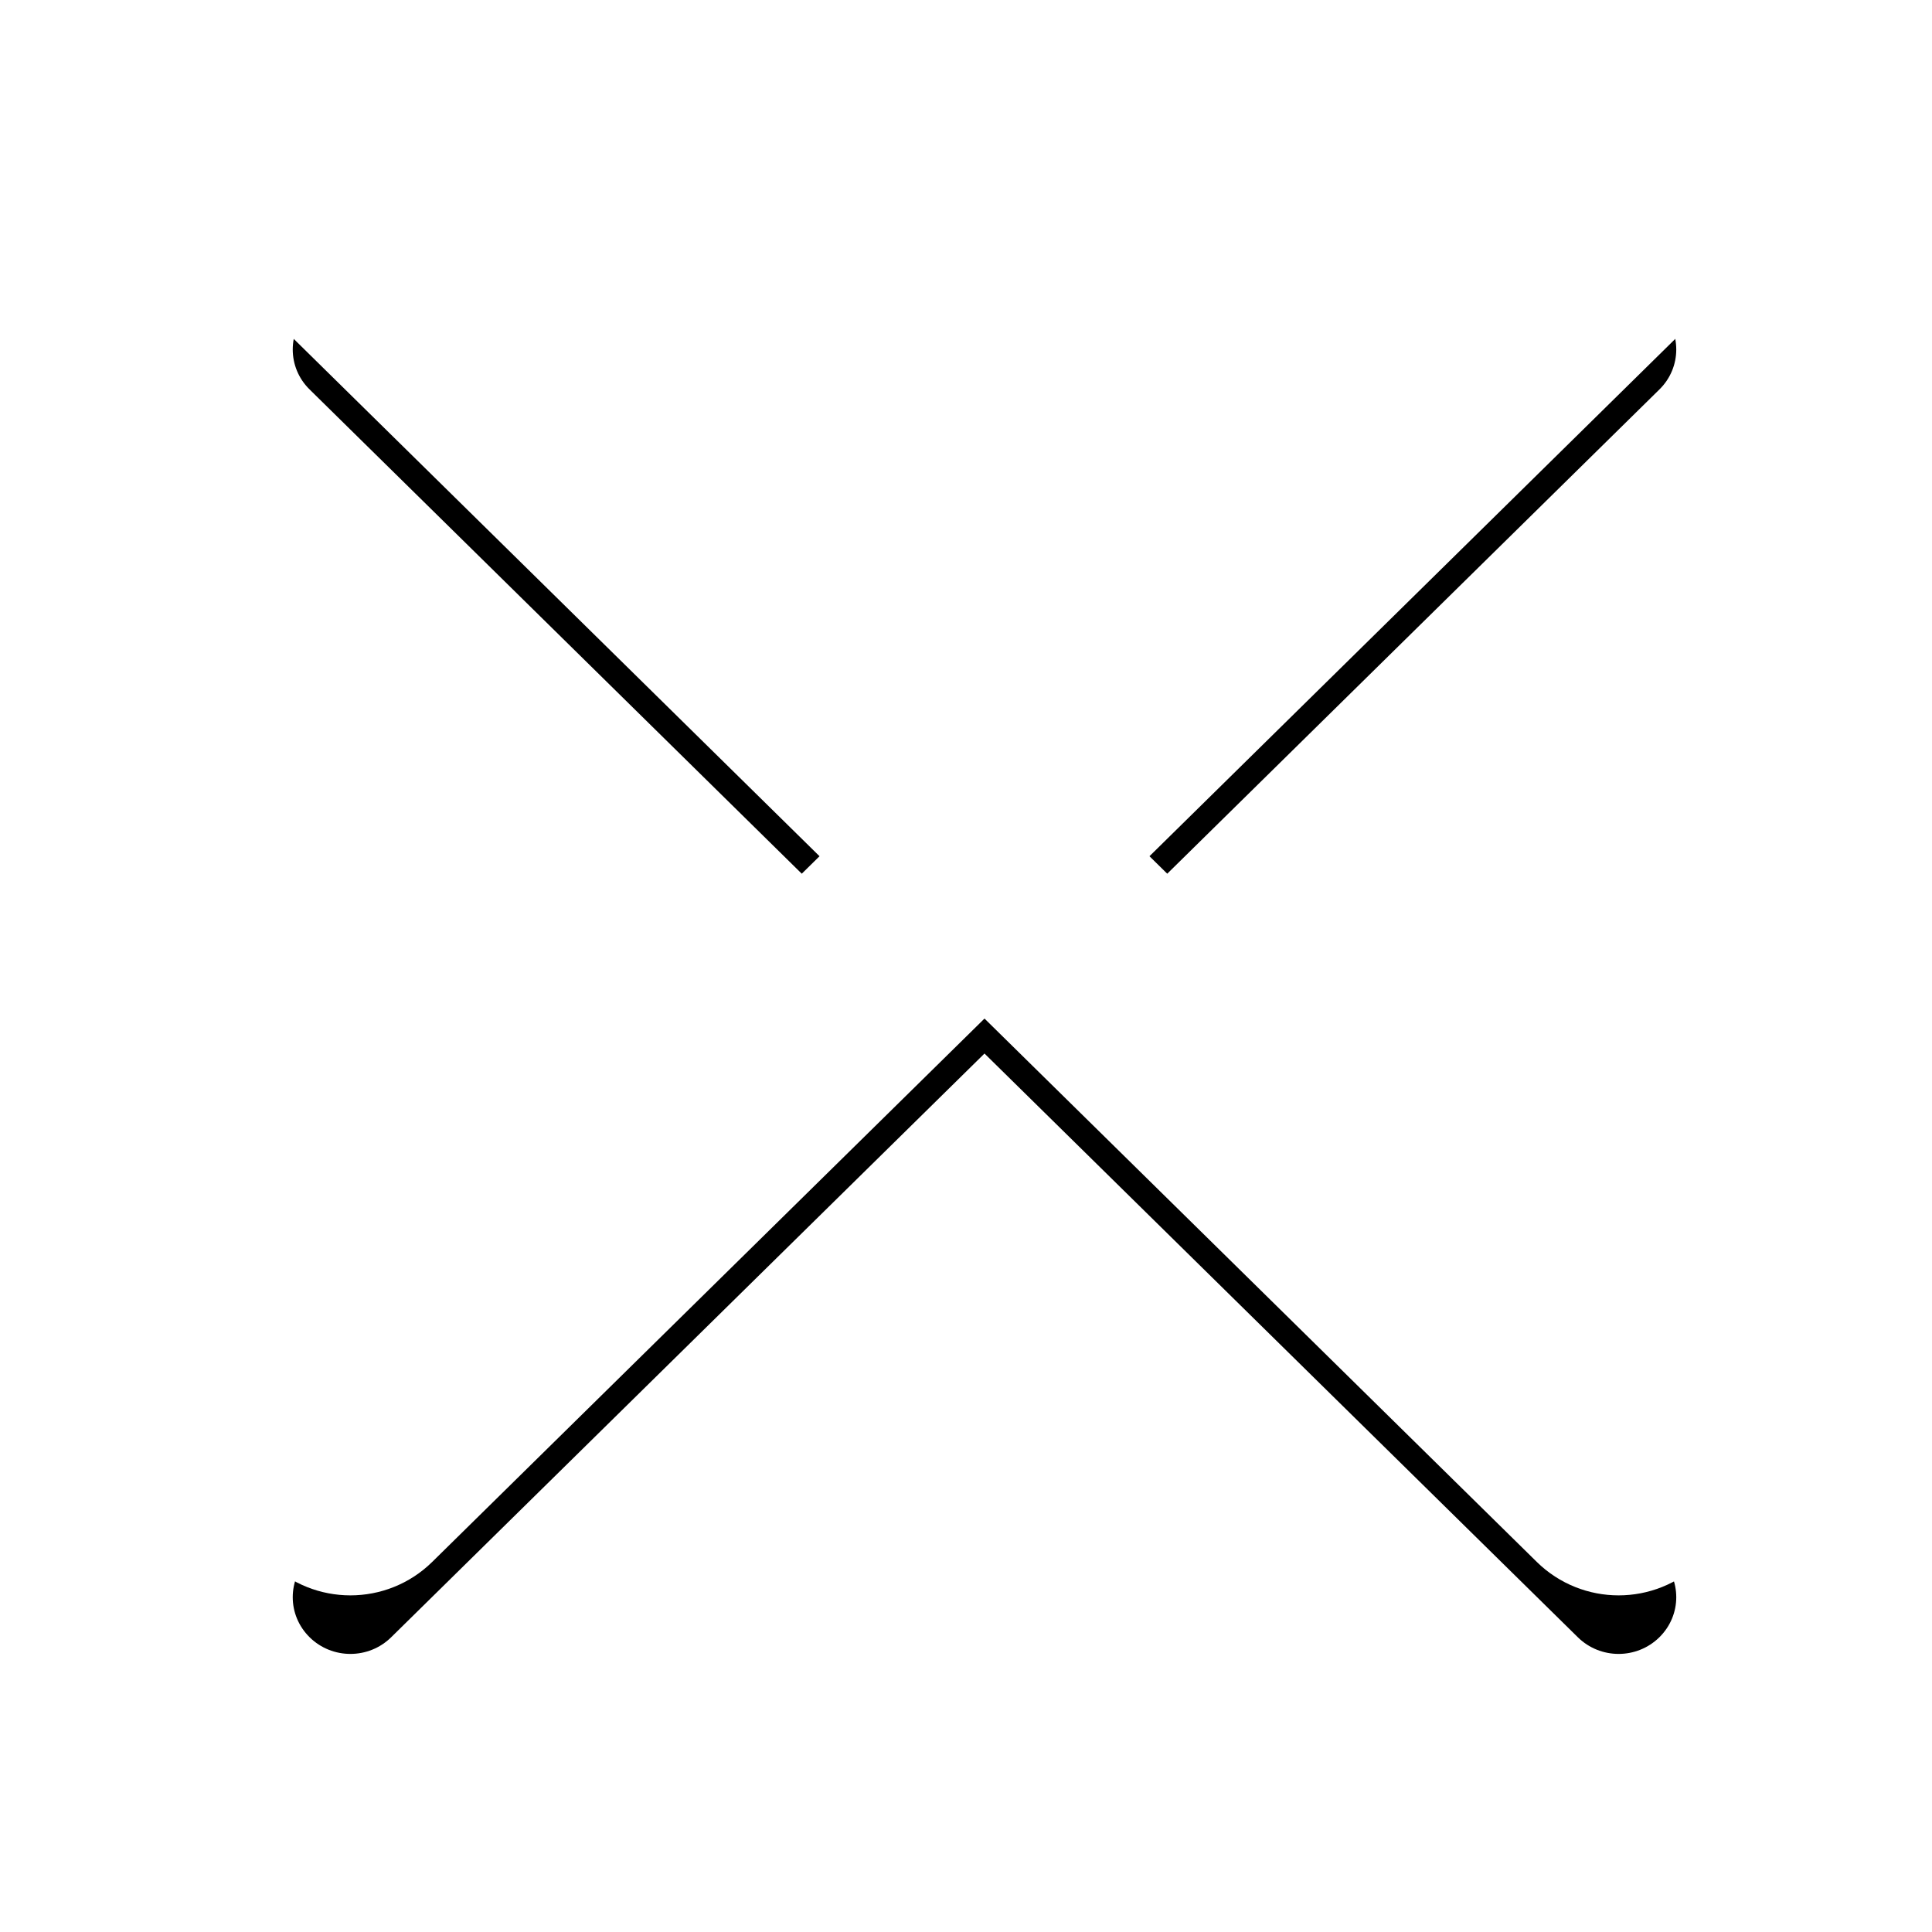<svg height="33" viewBox="0 0 33 33" width="33" xmlns="http://www.w3.org/2000/svg" xmlns:xlink="http://www.w3.org/1999/xlink"><defs><path id="a" d="m13.208 11.625 10.135-9.972c.385-.377.385-.989 0-1.369-.385-.379-1.007-.379-1.392 0l-10.135 9.971-10.135-9.971c-.385-.379-1.008-.379-1.392 0-.385.38-.385.992 0 1.369l10.135 9.972-10.135 9.971c-.385.381-.385.991 0 1.37.192.189.444.284.696.284.252 0 .504-.095.696-.284l10.135-9.971 10.135 9.971c.192.189.444.284.696.284s.504-.095.696-.284c.385-.379.385-.989 0-1.37z"/><filter id="b" height="168.8%" width="167.7%" x="-33.9%" y="-25.8%"><feMorphology in="SourceAlpha" operator="dilate" radius="1" result="shadowSpreadOuter1"/><feOffset dx="0" dy="2" in="shadowSpreadOuter1" result="shadowOffsetOuter1"/><feGaussianBlur in="shadowOffsetOuter1" result="shadowBlurOuter1" stdDeviation="2"/><feComposite in="shadowBlurOuter1" in2="SourceAlpha" operator="out" result="shadowBlurOuter1"/><feColorMatrix in="shadowBlurOuter1" type="matrix" values="0 0 0 0 0   0 0 0 0 0   0 0 0 0 0  0 0 0 0.5 0"/></filter></defs><g fill="none" fill-rule="evenodd" transform="translate(5 3)"><use fill="#000" filter="url(#b)" xlink:href="#a"/><use fill="#fff" fill-rule="evenodd" stroke="#fff" stroke-width="2" xlink:href="#a"/></g></svg>